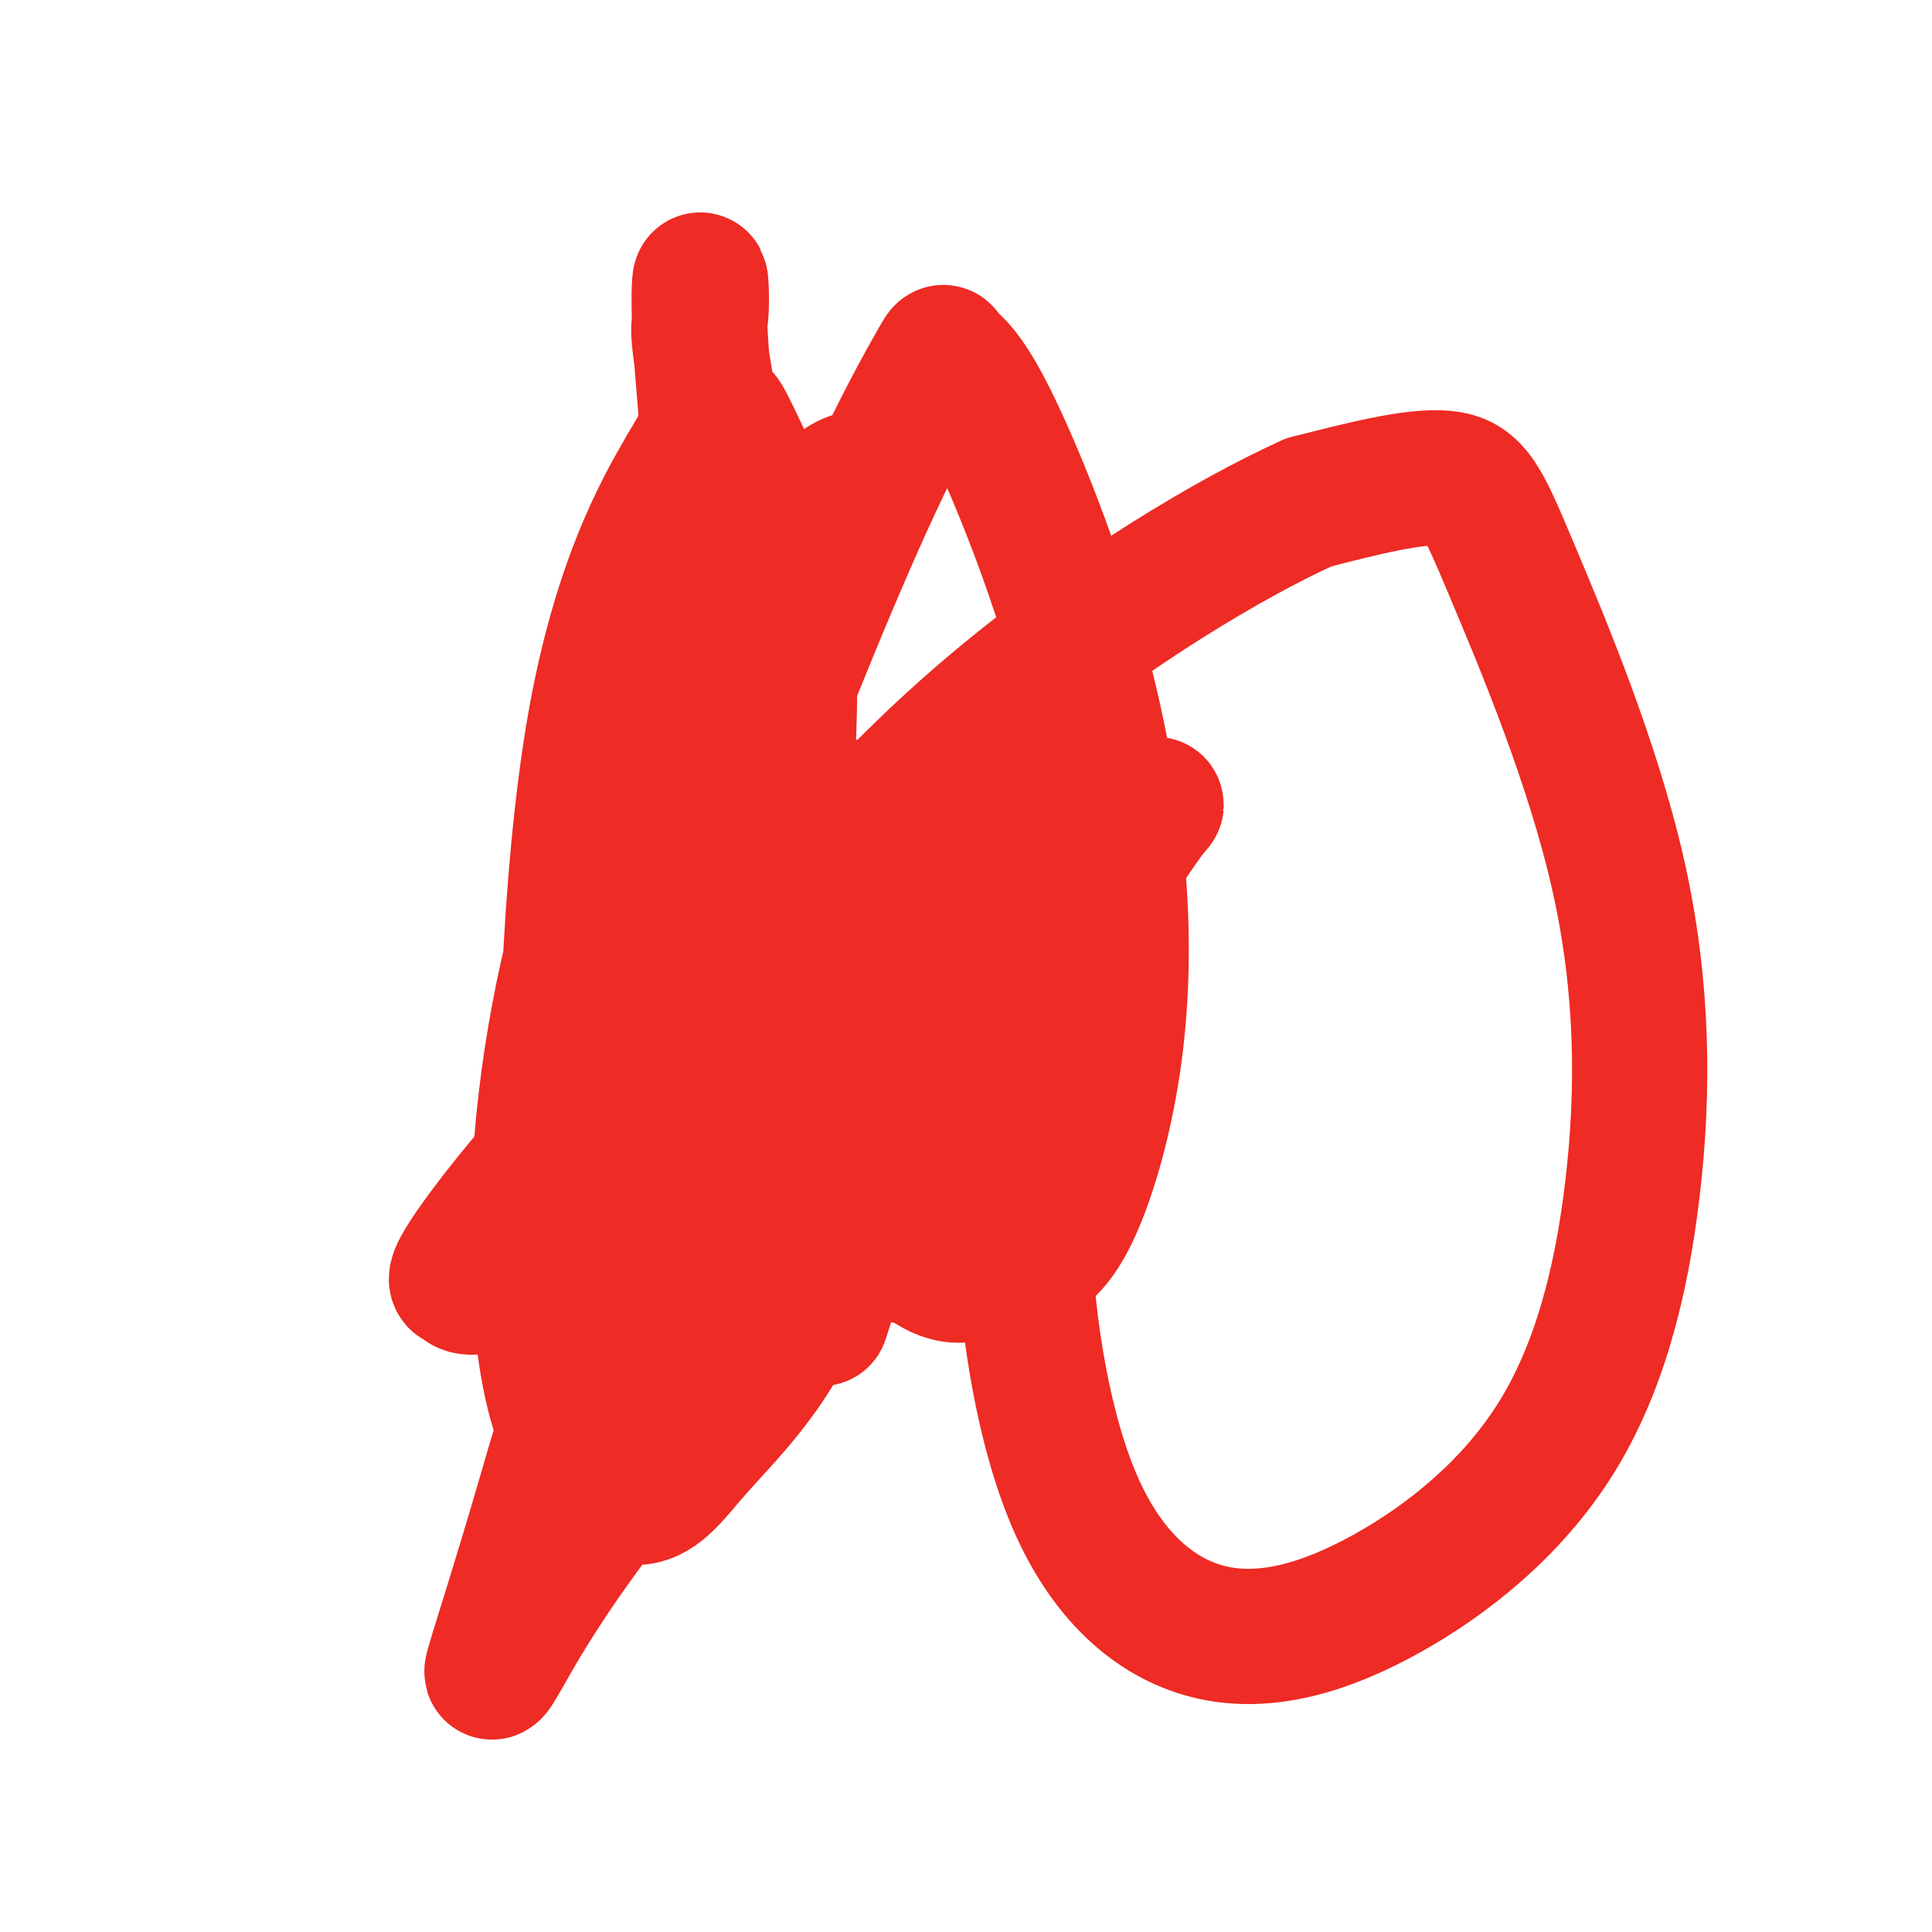 <svg viewBox='0 0 400 400' version='1.1' xmlns='http://www.w3.org/2000/svg' xmlns:xlink='http://www.w3.org/1999/xlink'><g fill='none' stroke='#EE2B24' stroke-width='28' stroke-linecap='round' stroke-linejoin='round'><path d='M178,99c-0.866,0.134 -1.732,0.268 -3,1c-1.268,0.732 -2.936,2.062 -4,3c-1.064,0.938 -1.522,1.484 -2,2c-0.478,0.516 -0.976,1.004 -2,3c-1.024,1.996 -2.576,5.502 -4,11c-1.424,5.498 -2.721,12.990 -4,23c-1.279,10.010 -2.540,22.539 -2,36c0.540,13.461 2.883,27.853 9,43c6.117,15.147 16.010,31.049 23,38c6.990,6.951 11.077,4.953 15,4c3.923,-0.953 7.684,-0.859 11,-3c3.316,-2.141 6.189,-6.516 9,-14c2.811,-7.484 5.561,-18.077 7,-30c1.439,-11.923 1.566,-25.176 0,-40c-1.566,-14.824 -4.825,-31.220 -10,-48c-5.175,-16.780 -12.265,-33.944 -17,-43c-4.735,-9.056 -7.115,-10.004 -8,-11c-0.885,-0.996 -0.274,-2.038 -2,1c-1.726,3.038 -5.788,10.157 -11,21c-5.212,10.843 -11.576,25.408 -21,49c-9.424,23.592 -21.910,56.209 -27,74c-5.090,17.791 -2.783,20.755 -2,23c0.783,2.245 0.044,3.772 0,4c-0.044,0.228 0.607,-0.842 2,-2c1.393,-1.158 3.529,-2.404 7,-7c3.471,-4.596 8.276,-12.542 12,-24c3.724,-11.458 6.368,-26.429 8,-43c1.632,-16.571 2.252,-34.741 0,-49c-2.252,-14.259 -7.375,-24.608 -10,-30c-2.625,-5.392 -2.750,-5.826 -4,-4c-1.250,1.826 -3.625,5.913 -6,10'/><path d='M142,97c-4.798,8.214 -13.793,23.749 -19,54c-5.207,30.251 -6.625,75.219 -5,97c1.625,21.781 6.295,20.376 9,21c2.705,0.624 3.446,3.278 6,2c2.554,-1.278 6.920,-6.488 11,-12c4.080,-5.512 7.873,-11.327 10,-20c2.127,-8.673 2.588,-20.205 3,-33c0.412,-12.795 0.774,-26.853 -1,-38c-1.774,-11.147 -5.686,-19.381 -7,-23c-1.314,-3.619 -0.032,-2.622 -3,0c-2.968,2.622 -10.188,6.869 -17,21c-6.812,14.131 -13.216,38.147 -16,62c-2.784,23.853 -1.946,47.544 2,62c3.946,14.456 11.001,19.677 16,20c4.999,0.323 7.941,-4.254 13,-10c5.059,-5.746 12.233,-12.663 18,-23c5.767,-10.337 10.127,-24.093 13,-40c2.873,-15.907 4.259,-33.963 4,-46c-0.259,-12.037 -2.163,-18.054 -3,-21c-0.837,-2.946 -0.607,-2.820 -1,-3c-0.393,-0.180 -1.411,-0.667 -4,3c-2.589,3.667 -6.751,11.487 -9,21c-2.249,9.513 -2.586,20.719 -2,28c0.586,7.281 2.095,10.638 2,14c-0.095,3.362 -1.793,6.731 4,0c5.793,-6.731 19.076,-23.561 27,-38c7.924,-14.439 10.488,-26.488 12,-34c1.512,-7.512 1.972,-10.488 2,-11c0.028,-0.512 -0.377,1.439 -1,3c-0.623,1.561 -1.464,2.732 -4,10c-2.536,7.268 -6.768,20.634 -11,34'/><path d='M191,197c-4.514,15.765 -7.799,31.677 -11,44c-3.201,12.323 -6.320,21.059 -8,26c-1.680,4.941 -1.923,6.089 -2,6c-0.077,-0.089 0.011,-1.415 0,-3c-0.011,-1.585 -0.122,-3.428 0,-14c0.122,-10.572 0.476,-29.874 -4,-63c-4.476,-33.126 -13.780,-80.076 -18,-103c-4.220,-22.924 -3.354,-21.821 -3,-24c0.354,-2.179 0.196,-7.640 0,-8c-0.196,-0.360 -0.432,4.383 0,12c0.432,7.617 1.530,18.110 2,26c0.470,7.890 0.313,13.179 4,34c3.687,20.821 11.220,57.176 18,82c6.780,24.824 12.808,38.117 16,44c3.192,5.883 3.548,4.355 5,3c1.452,-1.355 3.998,-2.538 8,-9c4.002,-6.462 9.458,-18.202 13,-28c3.542,-9.798 5.171,-17.655 6,-22c0.829,-4.345 0.860,-5.179 1,-6c0.140,-0.821 0.391,-1.629 0,1c-0.391,2.629 -1.424,8.695 -3,19c-1.576,10.305 -3.695,24.849 -3,43c0.695,18.151 4.204,39.911 11,55c6.796,15.089 16.880,23.509 28,26c11.120,2.491 23.277,-0.947 36,-8c12.723,-7.053 26.013,-17.719 35,-32c8.987,-14.281 13.670,-32.175 16,-52c2.330,-19.825 2.305,-41.582 -3,-65c-5.305,-23.418 -15.890,-48.497 -22,-63c-6.110,-14.503 -7.746,-18.429 -14,-19c-6.254,-0.571 -17.127,2.215 -28,5'/><path d='M271,104c-16.012,7.200 -42.044,22.701 -65,42c-22.956,19.299 -42.838,42.398 -58,66c-15.162,23.602 -25.605,47.709 -30,60c-4.395,12.291 -2.741,12.767 -1,14c1.741,1.233 3.571,3.224 11,0c7.429,-3.224 20.457,-11.663 35,-25c14.543,-13.337 30.600,-31.572 44,-49c13.400,-17.428 24.144,-34.048 29,-41c4.856,-6.952 3.826,-4.237 1,-2c-2.826,2.237 -7.448,3.995 -8,2c-0.552,-1.995 2.966,-7.745 -13,5c-15.966,12.745 -51.418,43.983 -72,70c-20.582,26.017 -26.296,46.812 -31,63c-4.704,16.188 -8.399,27.770 -10,33c-1.601,5.230 -1.108,4.108 -1,4c0.108,-0.108 -0.169,0.799 2,-3c2.169,-3.799 6.785,-12.305 16,-25c9.215,-12.695 23.030,-29.578 36,-47c12.970,-17.422 25.096,-35.381 32,-47c6.904,-11.619 8.587,-16.897 9,-20c0.413,-3.103 -0.444,-4.031 -2,-5c-1.556,-0.969 -3.811,-1.980 -13,-1c-9.189,0.980 -25.312,3.950 -42,16c-16.688,12.050 -33.939,33.178 -41,43c-7.061,9.822 -3.930,8.337 -3,8c0.930,-0.337 -0.339,0.473 0,1c0.339,0.527 2.287,0.770 4,0c1.713,-0.770 3.192,-2.553 4,-4c0.808,-1.447 0.945,-2.556 1,-3c0.055,-0.444 0.027,-0.222 0,0'/></g>
</svg>